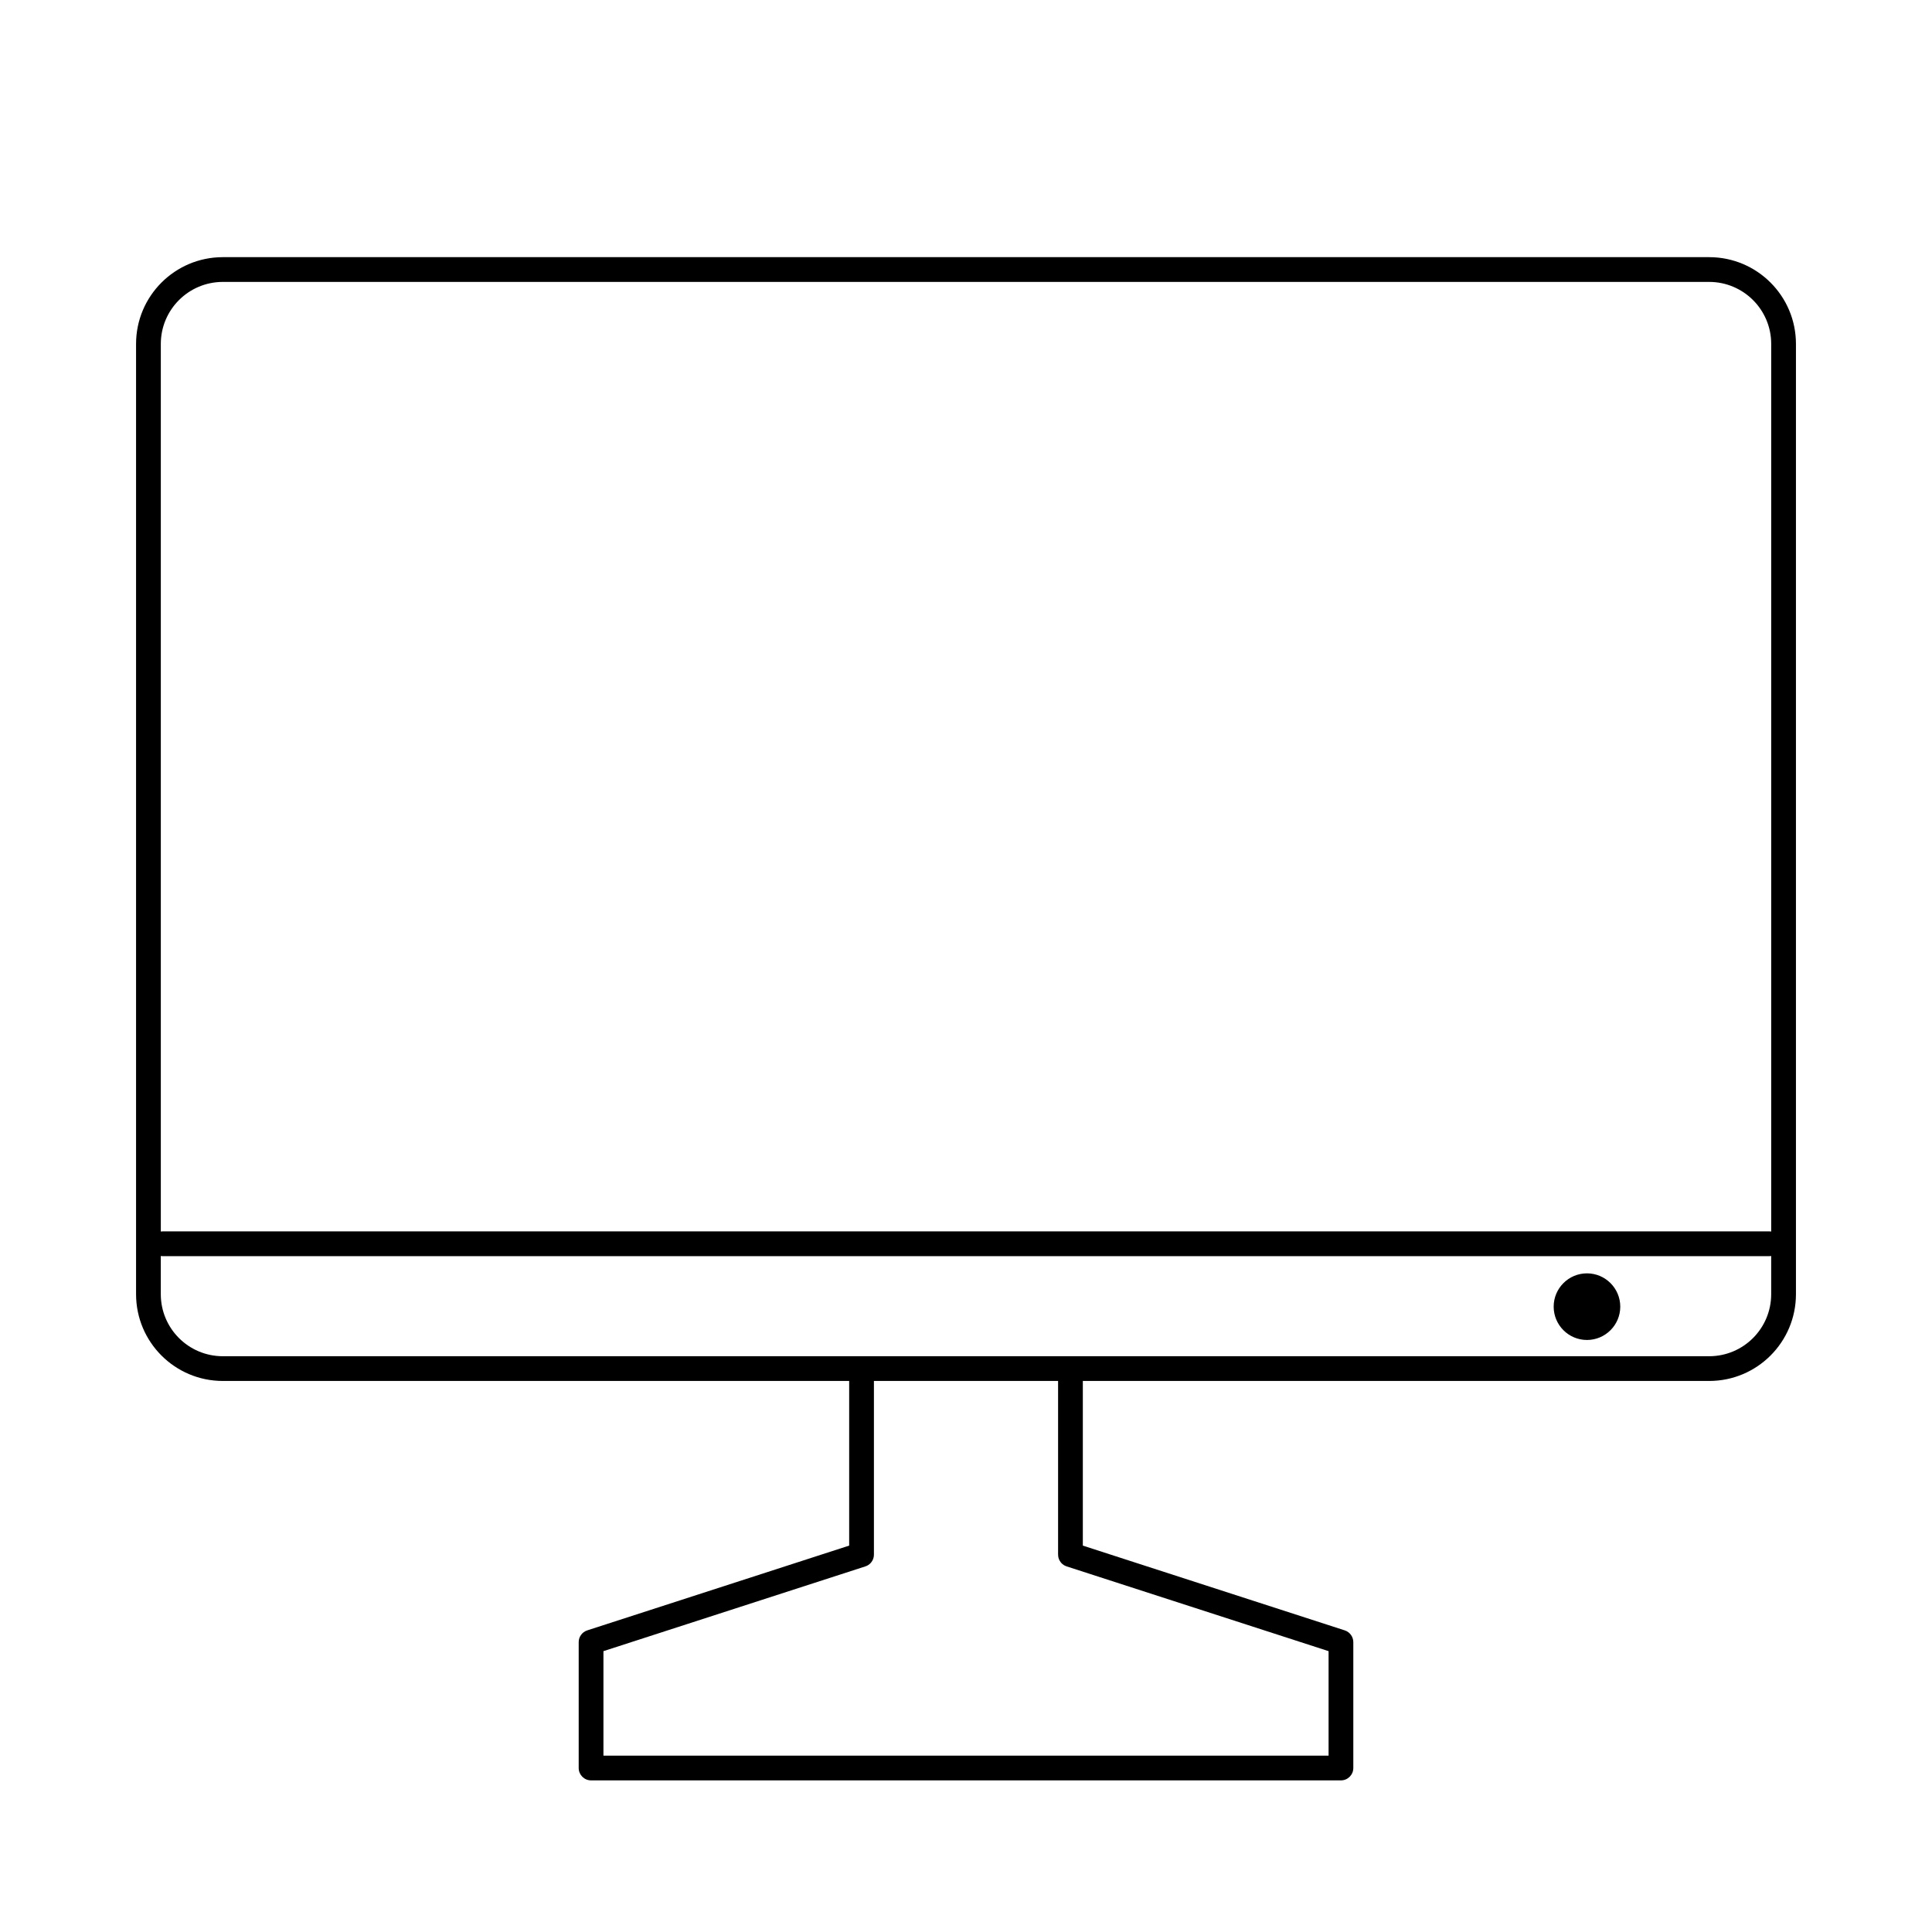 <?xml version="1.0" encoding="UTF-8"?>
<!-- Uploaded to: SVG Find, www.svgrepo.com, Generator: SVG Find Mixer Tools -->
<svg fill="#000000" width="800px" height="800px" version="1.1" viewBox="144 144 512 512" xmlns="http://www.w3.org/2000/svg">
 <path d="m369.04 509.97v43.633l-69.414 22.465c-1.348 0.441-2.266 1.699-2.266 3.117v33.355c0 1.812 1.473 3.281 3.281 3.281h198.72c1.812 0 3.281-1.473 3.281-3.281v-33.355c0-1.418-0.922-2.676-2.266-3.117l-69.414-22.465v-43.633h165.98c12.707 0 23.004-10.297 23.004-23.004v-251.82c0-12.699-10.297-22.996-23.004-22.996h-393.88c-12.707 0-23.004 10.297-23.004 22.996v251.82c0 12.707 10.297 23.004 23.004 23.004h165.98zm55.363 45.957v-45.957h-48.805v45.957c0 0.172-0.008 0.348-0.031 0.512-0.07 0.551-0.285 1.055-0.598 1.48v0.008c-0.309 0.426-0.723 0.781-1.219 1.016-0.156 0.078-0.316 0.141-0.48 0.188l-69.352 22.441v27.688h192.17v-27.688l-69.352-22.441c-0.164-0.047-0.324-0.109-0.48-0.188-0.496-0.234-0.914-0.59-1.219-1.016v-0.008c-0.316-0.426-0.527-0.93-0.598-1.48-0.023-0.164-0.031-0.34-0.031-0.512zm-237.79-79.074v10.117c0 9.086 7.359 16.445 16.445 16.445h393.88c9.086 0 16.445-7.359 16.445-16.445v-10.117c-0.156 0.023-0.316 0.039-0.473 0.039h-425.83c-0.156 0-0.316-0.016-0.473-0.039zm377.95 4.598c-4.871 0-8.824 3.961-8.824 8.824 0 4.871 3.953 8.832 8.824 8.832 4.863 0 8.824-3.961 8.824-8.832 0-4.863-3.961-8.824-8.824-8.824zm48.824-11.082v-235.22c0-9.078-7.359-16.438-16.445-16.438h-393.88c-9.086 0-16.445 7.359-16.445 16.438v235.22c0.156-0.023 0.316-0.039 0.473-0.039h425.83c0.156 0 0.316 0.016 0.473 0.039z" fill-rule="evenodd"/>
</svg>